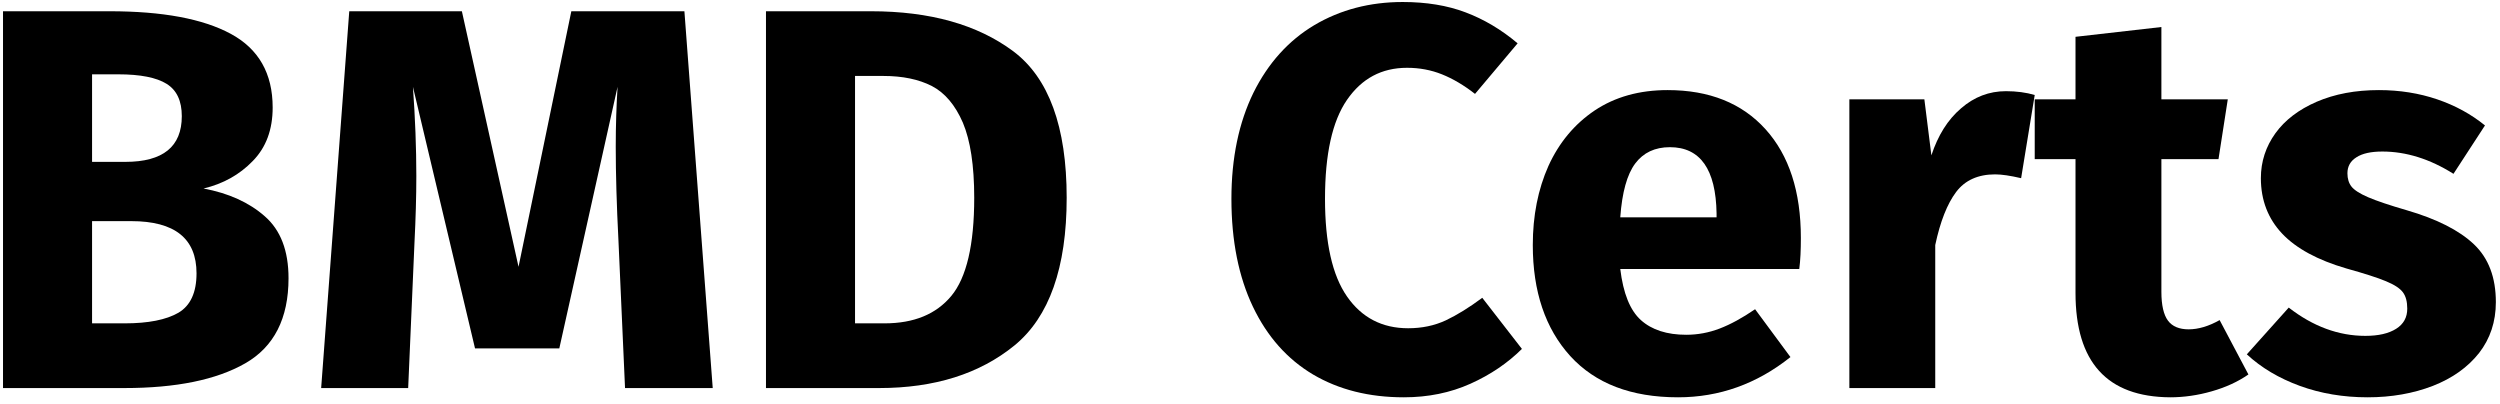 <?xml version="1.0" encoding="UTF-8" standalone="no"?> <svg xmlns="http://www.w3.org/2000/svg" xmlns:xlink="http://www.w3.org/1999/xlink" xmlns:serif="http://www.serif.com/" width="100%" height="100%" viewBox="0 0 359 58" version="1.1" xml:space="preserve" style="fill-rule:evenodd;clip-rule:evenodd;stroke-linejoin:round;stroke-miterlimit:2;"> <g transform="matrix(1,0,0,1,-158,-1355)"> <g transform="matrix(1,0,0,0.575,0,0)"> <g transform="matrix(3.254,0,0,5.658,-6125.66,1804.61)"> <path d="M1940.04,105.866C1941.15,106.074 1942.05,106.482 1942.74,107.09C1943.44,107.698 1943.79,108.61 1943.79,109.826C1943.79,111.602 1943.15,112.854 1941.88,113.582C1940.61,114.31 1938.83,114.674 1936.54,114.674L1931.19,114.674L1931.19,98.042L1935.89,98.042C1938.23,98.042 1940.01,98.374 1941.24,99.038C1942.47,99.702 1943.09,100.786 1943.09,102.29C1943.09,103.266 1942.8,104.054 1942.21,104.654C1941.63,105.254 1940.91,105.658 1940.04,105.866ZM1935.12,100.826L1935.12,104.69L1936.59,104.69C1938.25,104.69 1939.08,104.018 1939.08,102.674C1939.08,102.002 1938.86,101.526 1938.41,101.246C1937.96,100.966 1937.25,100.826 1936.27,100.826L1935.12,100.826ZM1936.56,111.818C1937.6,111.818 1938.39,111.662 1938.93,111.35C1939.46,111.038 1939.73,110.458 1939.73,109.61C1939.73,108.074 1938.77,107.306 1936.85,107.306L1935.12,107.306L1935.12,111.818L1936.56,111.818Z" style="fill-rule:nonzero;"></path> <path d="M1962.51,114.674L1958.64,114.674L1958.35,108.17C1958.27,106.618 1958.23,105.234 1958.23,104.018C1958.23,103.09 1958.26,102.21 1958.31,101.378L1955.74,112.922L1952.02,112.922L1949.28,101.378C1949.38,102.77 1949.43,104.082 1949.43,105.314C1949.43,106.242 1949.4,107.21 1949.35,108.218L1949.07,114.674L1945.23,114.674L1946.47,98.042L1951.44,98.042L1953.94,109.322L1956.27,98.042L1961.26,98.042L1962.51,114.674Z" style="fill-rule:nonzero;"></path> <path d="M1969.49,98.042C1972.1,98.042 1974.19,98.63 1975.77,99.806C1977.34,100.982 1978.13,103.138 1978.13,106.274C1978.13,109.362 1977.36,111.534 1975.83,112.79C1974.29,114.046 1972.3,114.674 1969.85,114.674L1964.86,114.674L1964.86,98.042L1969.49,98.042ZM1968.79,100.898L1968.79,111.818L1970.09,111.818C1971.39,111.818 1972.37,111.414 1973.04,110.606C1973.71,109.798 1974.05,108.354 1974.05,106.274C1974.05,104.85 1973.88,103.746 1973.55,102.962C1973.21,102.178 1972.75,101.638 1972.18,101.342C1971.6,101.046 1970.89,100.898 1970.04,100.898L1968.79,100.898Z" style="fill-rule:nonzero;"></path> <path d="M1992.96,97.634C1994,97.634 1994.93,97.786 1995.73,98.09C1996.54,98.394 1997.31,98.85 1998.03,99.458L1996.15,101.69C1995.66,101.306 1995.17,101.018 1994.69,100.826C1994.21,100.634 1993.7,100.538 1993.15,100.538C1992.03,100.538 1991.15,101.01 1990.5,101.954C1989.85,102.898 1989.53,104.354 1989.53,106.322C1989.53,108.258 1989.85,109.694 1990.5,110.63C1991.15,111.566 1992.05,112.034 1993.2,112.034C1993.81,112.034 1994.36,111.918 1994.86,111.686C1995.35,111.454 1995.89,111.122 1996.47,110.69L1998.22,112.946C1997.59,113.57 1996.84,114.082 1995.95,114.482C1995.06,114.882 1994.08,115.082 1993.01,115.082C1991.47,115.082 1990.14,114.746 1989,114.074C1987.87,113.402 1986.98,112.406 1986.35,111.086C1985.72,109.766 1985.4,108.178 1985.4,106.322C1985.4,104.514 1985.73,102.954 1986.37,101.642C1987.02,100.33 1987.92,99.334 1989.06,98.654C1990.21,97.974 1991.51,97.634 1992.96,97.634Z" style="fill-rule:nonzero;"></path> <path d="M2010.53,108.05C2010.53,108.578 2010.51,109.034 2010.46,109.418L2002.56,109.418C2002.69,110.49 2002.99,111.242 2003.47,111.674C2003.95,112.106 2004.62,112.322 2005.47,112.322C2005.98,112.322 2006.47,112.23 2006.95,112.046C2007.43,111.862 2007.95,111.578 2008.51,111.194L2010.07,113.306C2008.59,114.49 2006.93,115.082 2005.11,115.082C2003.04,115.082 2001.46,114.474 2000.35,113.258C1999.25,112.042 1998.7,110.41 1998.7,108.362C1998.7,107.066 1998.93,105.902 1999.39,104.87C1999.86,103.838 2000.54,103.022 2001.43,102.422C2002.33,101.822 2003.4,101.522 2004.65,101.522C2006.49,101.522 2007.93,102.098 2008.97,103.25C2010.01,104.402 2010.53,106.002 2010.53,108.05ZM2006.81,106.97C2006.78,105.018 2006.09,104.042 2004.75,104.042C2004.09,104.042 2003.58,104.282 2003.22,104.762C2002.86,105.242 2002.64,106.034 2002.56,107.138L2006.81,107.138L2006.81,106.97Z" style="fill-rule:nonzero;"></path> <path d="M2019.58,101.57C2020.04,101.57 2020.47,101.626 2020.85,101.738L2020.25,105.41C2019.77,105.298 2019.39,105.242 2019.1,105.242C2018.35,105.242 2017.77,105.502 2017.38,106.022C2016.99,106.542 2016.68,107.322 2016.46,108.362L2016.46,114.674L2012.67,114.674L2012.67,101.93L2015.98,101.93L2016.29,104.402C2016.58,103.522 2017.01,102.83 2017.6,102.326C2018.18,101.822 2018.84,101.57 2019.58,101.57Z" style="fill-rule:nonzero;"></path> <path d="M2030.28,114.074C2029.82,114.394 2029.28,114.642 2028.66,114.818C2028.05,114.994 2027.43,115.082 2026.83,115.082C2024.04,115.066 2022.65,113.53 2022.65,110.474L2022.65,104.57L2020.85,104.57L2020.85,101.93L2022.65,101.93L2022.65,99.17L2026.44,98.738L2026.44,101.93L2029.37,101.93L2028.96,104.57L2026.44,104.57L2026.44,110.426C2026.44,111.018 2026.54,111.442 2026.73,111.698C2026.92,111.954 2027.23,112.082 2027.64,112.082C2028.07,112.082 2028.53,111.946 2029.01,111.674L2030.28,114.074Z" style="fill-rule:nonzero;"></path> <path d="M2036.04,101.522C2036.95,101.522 2037.81,101.658 2038.61,101.93C2039.41,102.202 2040.11,102.586 2040.72,103.082L2039.33,105.218C2038.29,104.562 2037.24,104.234 2036.19,104.234C2035.69,104.234 2035.31,104.318 2035.05,104.486C2034.78,104.654 2034.65,104.89 2034.65,105.194C2034.65,105.434 2034.71,105.63 2034.83,105.782C2034.95,105.934 2035.19,106.09 2035.56,106.25C2035.93,106.41 2036.5,106.602 2037.27,106.826C2038.59,107.21 2039.58,107.71 2040.23,108.326C2040.88,108.942 2041.2,109.794 2041.2,110.882C2041.2,111.746 2040.95,112.494 2040.46,113.126C2039.96,113.758 2039.28,114.242 2038.42,114.578C2037.55,114.914 2036.59,115.082 2035.54,115.082C2034.47,115.082 2033.47,114.914 2032.55,114.578C2031.63,114.242 2030.85,113.778 2030.21,113.186L2032.06,111.122C2033.13,111.954 2034.26,112.37 2035.44,112.37C2036.02,112.37 2036.47,112.266 2036.8,112.058C2037.13,111.85 2037.29,111.554 2037.29,111.17C2037.29,110.866 2037.23,110.626 2037.1,110.45C2036.97,110.274 2036.72,110.11 2036.35,109.958C2035.99,109.806 2035.4,109.618 2034.6,109.394C2033.34,109.026 2032.39,108.514 2031.77,107.858C2031.15,107.202 2030.83,106.386 2030.83,105.41C2030.83,104.674 2031.05,104.014 2031.47,103.43C2031.89,102.846 2032.5,102.382 2033.29,102.038C2034.09,101.694 2035,101.522 2036.04,101.522Z" style="fill-rule:nonzero;"></path> </g> </g> </g> </svg> 